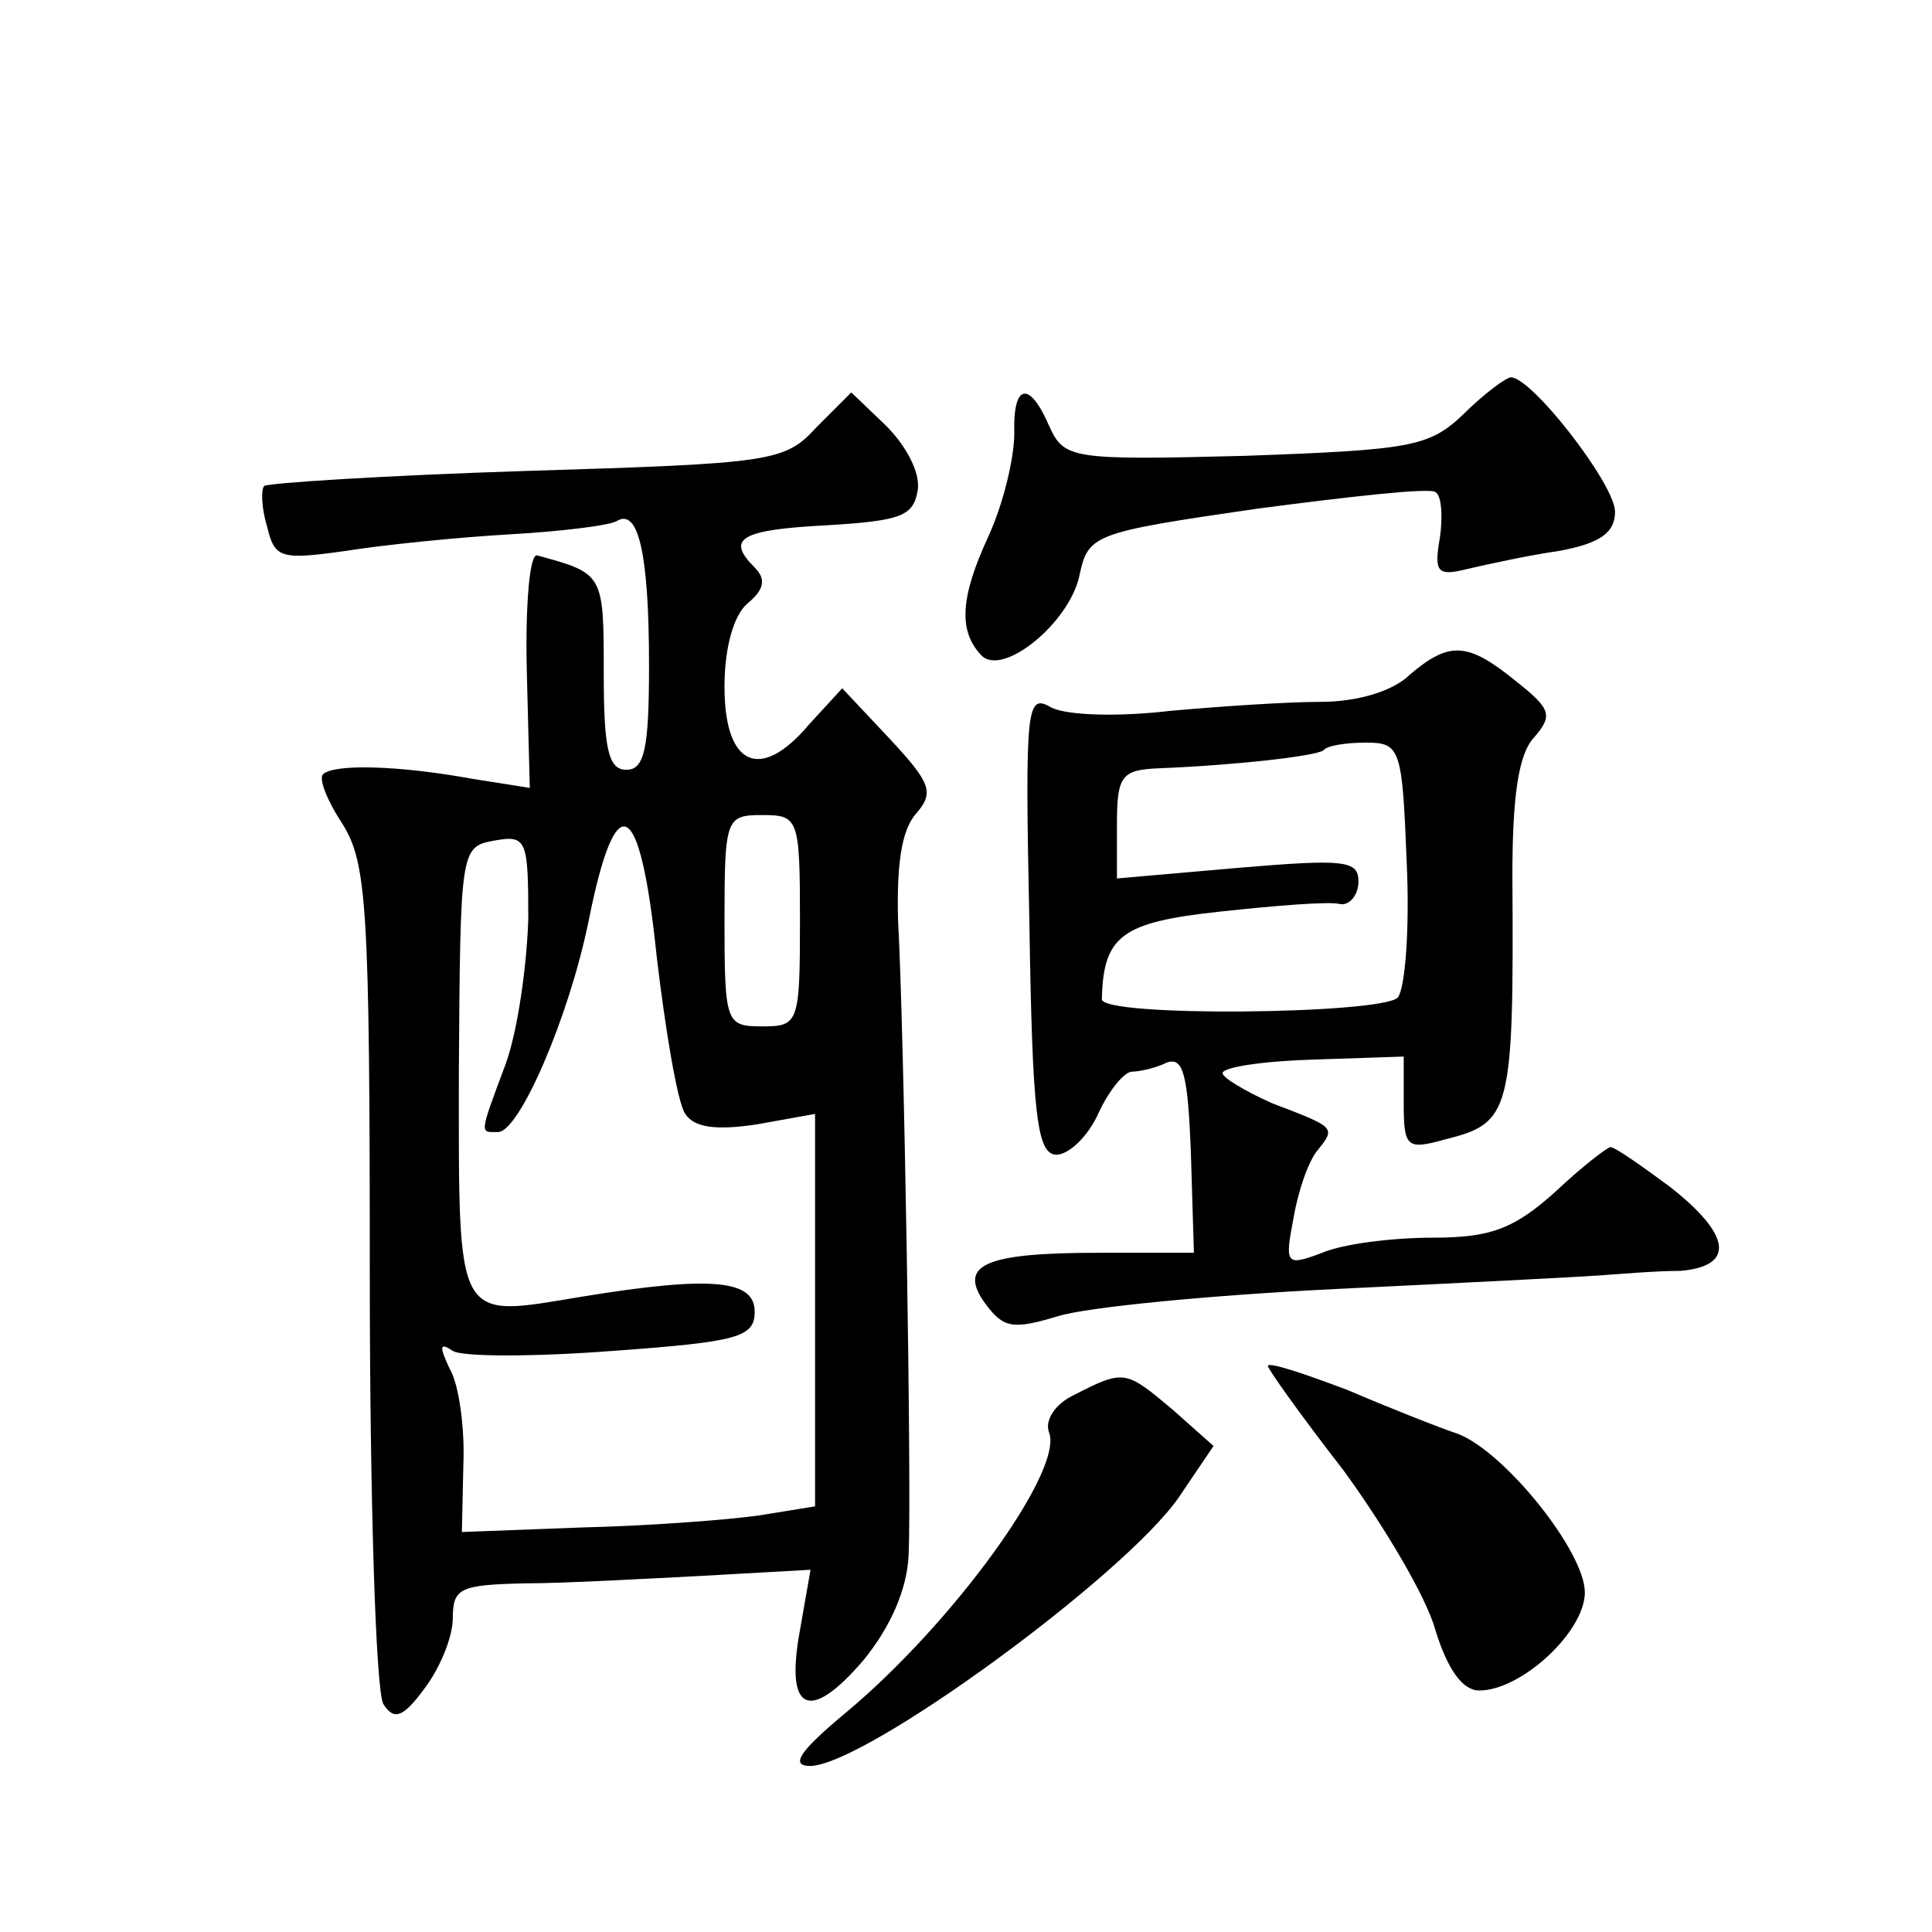 <?xml version="1.0" standalone="no"?>
<!DOCTYPE svg PUBLIC "-//W3C//DTD SVG 20010904//EN"
 "http://www.w3.org/TR/2001/REC-SVG-20010904/DTD/svg10.dtd">
<svg version="1.0" xmlns="http://www.w3.org/2000/svg"
 width="128pt" height="128pt" viewBox="0 0 128 128"
 preserveAspectRatio="xMidYMid meet">
<g transform="translate(0,128) scale(0.1,-0.1)"
fill="#0" stroke="none">
<path d="M970 1006 c-23 -22 -34 -24 -145 -28 -116 -3 -120 -2 -130 20 -13 30 -24
28 -23 -5 0 -16 -7 -46 -17 -68 -19 -41 -20 -63 -5 -79 14 -15 58 21 65 52 6 28
8 29 118 45 61 8 114 14 118 11 4 -2 5 -16 3 -30 -4 -23 -2 -26 18 -21 13 3 40
9 61 12 27 5 37 12 37 26 0 18 -55 89 -69 89 -3 0 -18 -11 -31 -24z M541 997 c-21
-23 -29 -24 -192 -29 -94 -3 -172 -8 -174 -10 -2 -2 -2 -14 2 -27 5 -21 9 -22 52
-16 25 4 74 9 109 11 35 2 67 6 71 9 14 8 21 -22 21 -96 0 -55 -3 -69 -15 -69 -12
0 -15 14 -15 64 0 66 0 66 -44 78 -5 2 -8 -32 -7 -76 l2 -78 -38 6 c-49 9 -92 10
-99 3 -3 -3 3 -18 13 -33 16 -26 18 -54 18 -299 0 -148 4 -276 9 -284 7 -11 13
-9 27 10 10 13 19 34 19 47 0 20 5 22 48 23 26 0 79 3 118 5 l71 4 -7 -40 c-10
-54 6 -62 42 -20 18 22 29 47 30 70 2 45 -3 348 -7 420 -1 36 2 60 12 71 12 14
10 20 -18 50 l-31 33 -22 -24 c-32 -38 -56 -28 -56 25 0 26 6 47 15 55 11 9 13
16 5 24 -19 19 -10 25 48 28 49 3 57 6 60 23 2 12 -8 30 -21 43 l-23 22 -23 -23z
m-87 -455 c6 -9 20 -11 47 -7 l39 7 0 -130 0 -130 -37 -6 c-21 -3 -74 -7 -118 -8
l-79 -3 1 45 c1 24 -3 53 -9 63 -7 15 -7 18 2 12 6 -4 54 -4 106 0 83 6 94 9 94
26 0 21 -28 24 -114 10 -85 -14 -82 -20 -82 149 1 146 1 149 23 153 22 4 23 1 23
-52 -1 -31 -7 -74 -15 -96 -18 -48 -17 -45 -5 -45 14 0 47 76 60 140 18 90 34 83
45 -23 6 -51 14 -98 19 -105z m76 128 c0 -68 -1 -70 -25 -70 -24 0 -25 2 -25 70
0 68 1 70 25 70 24 0 25 -2 25 -70z M934 833 c-11 -11 -35 -18 -59 -18 -22 0 -67
-3 -100 -6 -34 -4 -67 -3 -78 2 -17 10 -18 3 -15 -143 2 -127 5 -153 18 -153 8
0 21 12 28 28 7 15 17 27 22 27 4 0 15 2 23 6 11 4 14 -8 16 -60 l2 -66 -63 0 c-76
0 -94 -8 -75 -34 12 -16 18 -17 48 -8 19 6 102 14 184 18 83 4 161 8 175 9 14 1
37 3 53 3 37 3 34 24 -7 56 -19 14 -36 26 -39 26 -2 0 -19 -13 -37 -30 -27 -24
-42 -30 -81 -30 -26 0 -59 -4 -73 -10 -24 -9 -25 -8 -19 23 3 18 10 38 16 45 12
15 12 15 -30 31 -18 8 -33 17 -33 20 0 4 27 8 60 9 l60 2 0 -31 c0 -29 2 -31 27
-24 44 11 46 17 45 175 0 52 4 80 14 91 13 15 12 19 -12 38 -32 26 -44 26 -70 4z
m-2 -125 c2 -43 -1 -83 -6 -89 -12 -11 -196 -13 -196 -1 1 42 13 51 78 58 37 4
73 7 80 5 6 -1 12 6 12 15 0 14 -9 15 -80 9 l-80 -7 0 36 c0 32 3 36 28 37 50 2
104 8 109 12 2 3 15 5 28 5 23 0 24 -4 27 -80z M840 375 c0 -2 22 -33 50 -69 27
-37 55 -84 61 -106 8 -26 18 -40 29 -40 28 0 70 39 70 65 0 27 -53 93 -84 105 -12
4 -45 17 -73 29 -29 11 -53 19 -53 16z M712 356 c-13 -6 -20 -17 -17 -25 10 -25
-64 -127 -135 -186 -30 -25 -37 -35 -23 -35 37 1 208 126 244 178 l23 34 -27 24
c-31 26 -32 27 -65 10z"/>
</g>
</svg>
